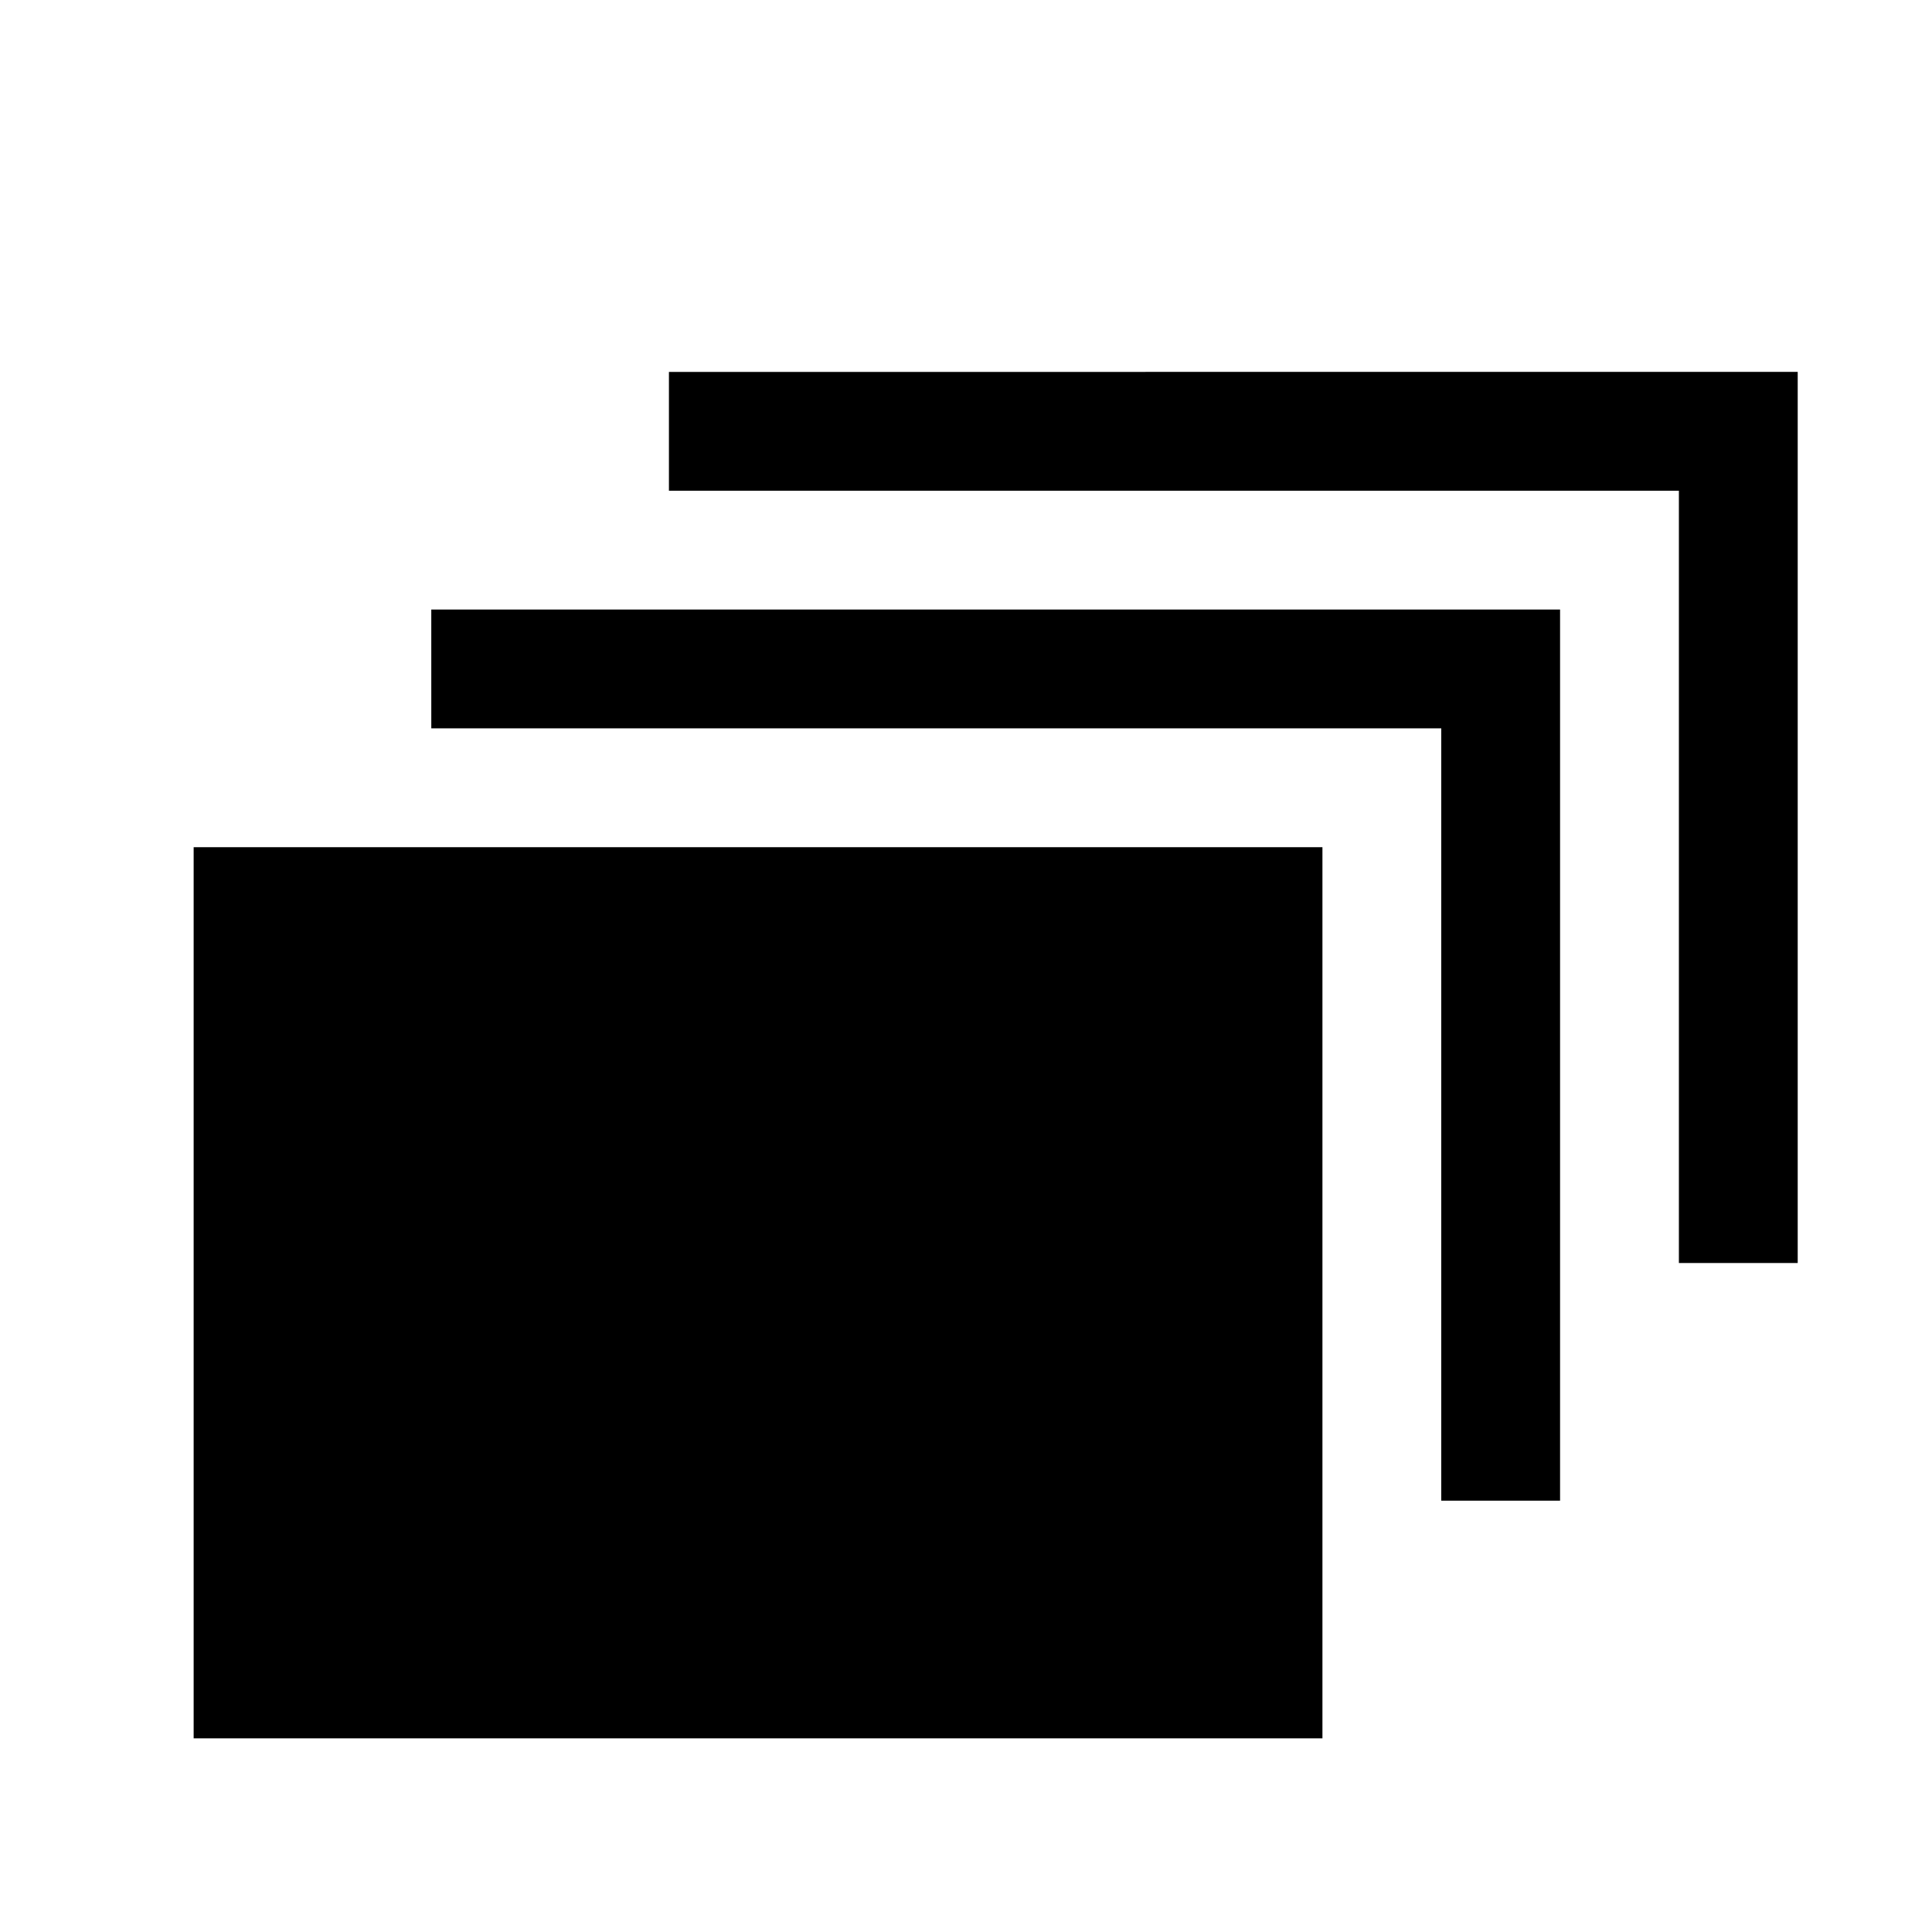 <?xml version="1.0" encoding="UTF-8"?>
<!-- Uploaded to: SVG Repo, www.svgrepo.com, Generator: SVG Repo Mixer Tools -->
<svg fill="#000000" width="800px" height="800px" version="1.1" viewBox="144 144 512 512" xmlns="http://www.w3.org/2000/svg">
 <path d="m195.32 368.51h299.14v236.16h-299.14zm62.977-31.488h267.65v204.67h31.488v-236.16h-299.14zm62.977-94.465v31.488h267.65v204.67h31.488v-236.16z"/>
</svg>